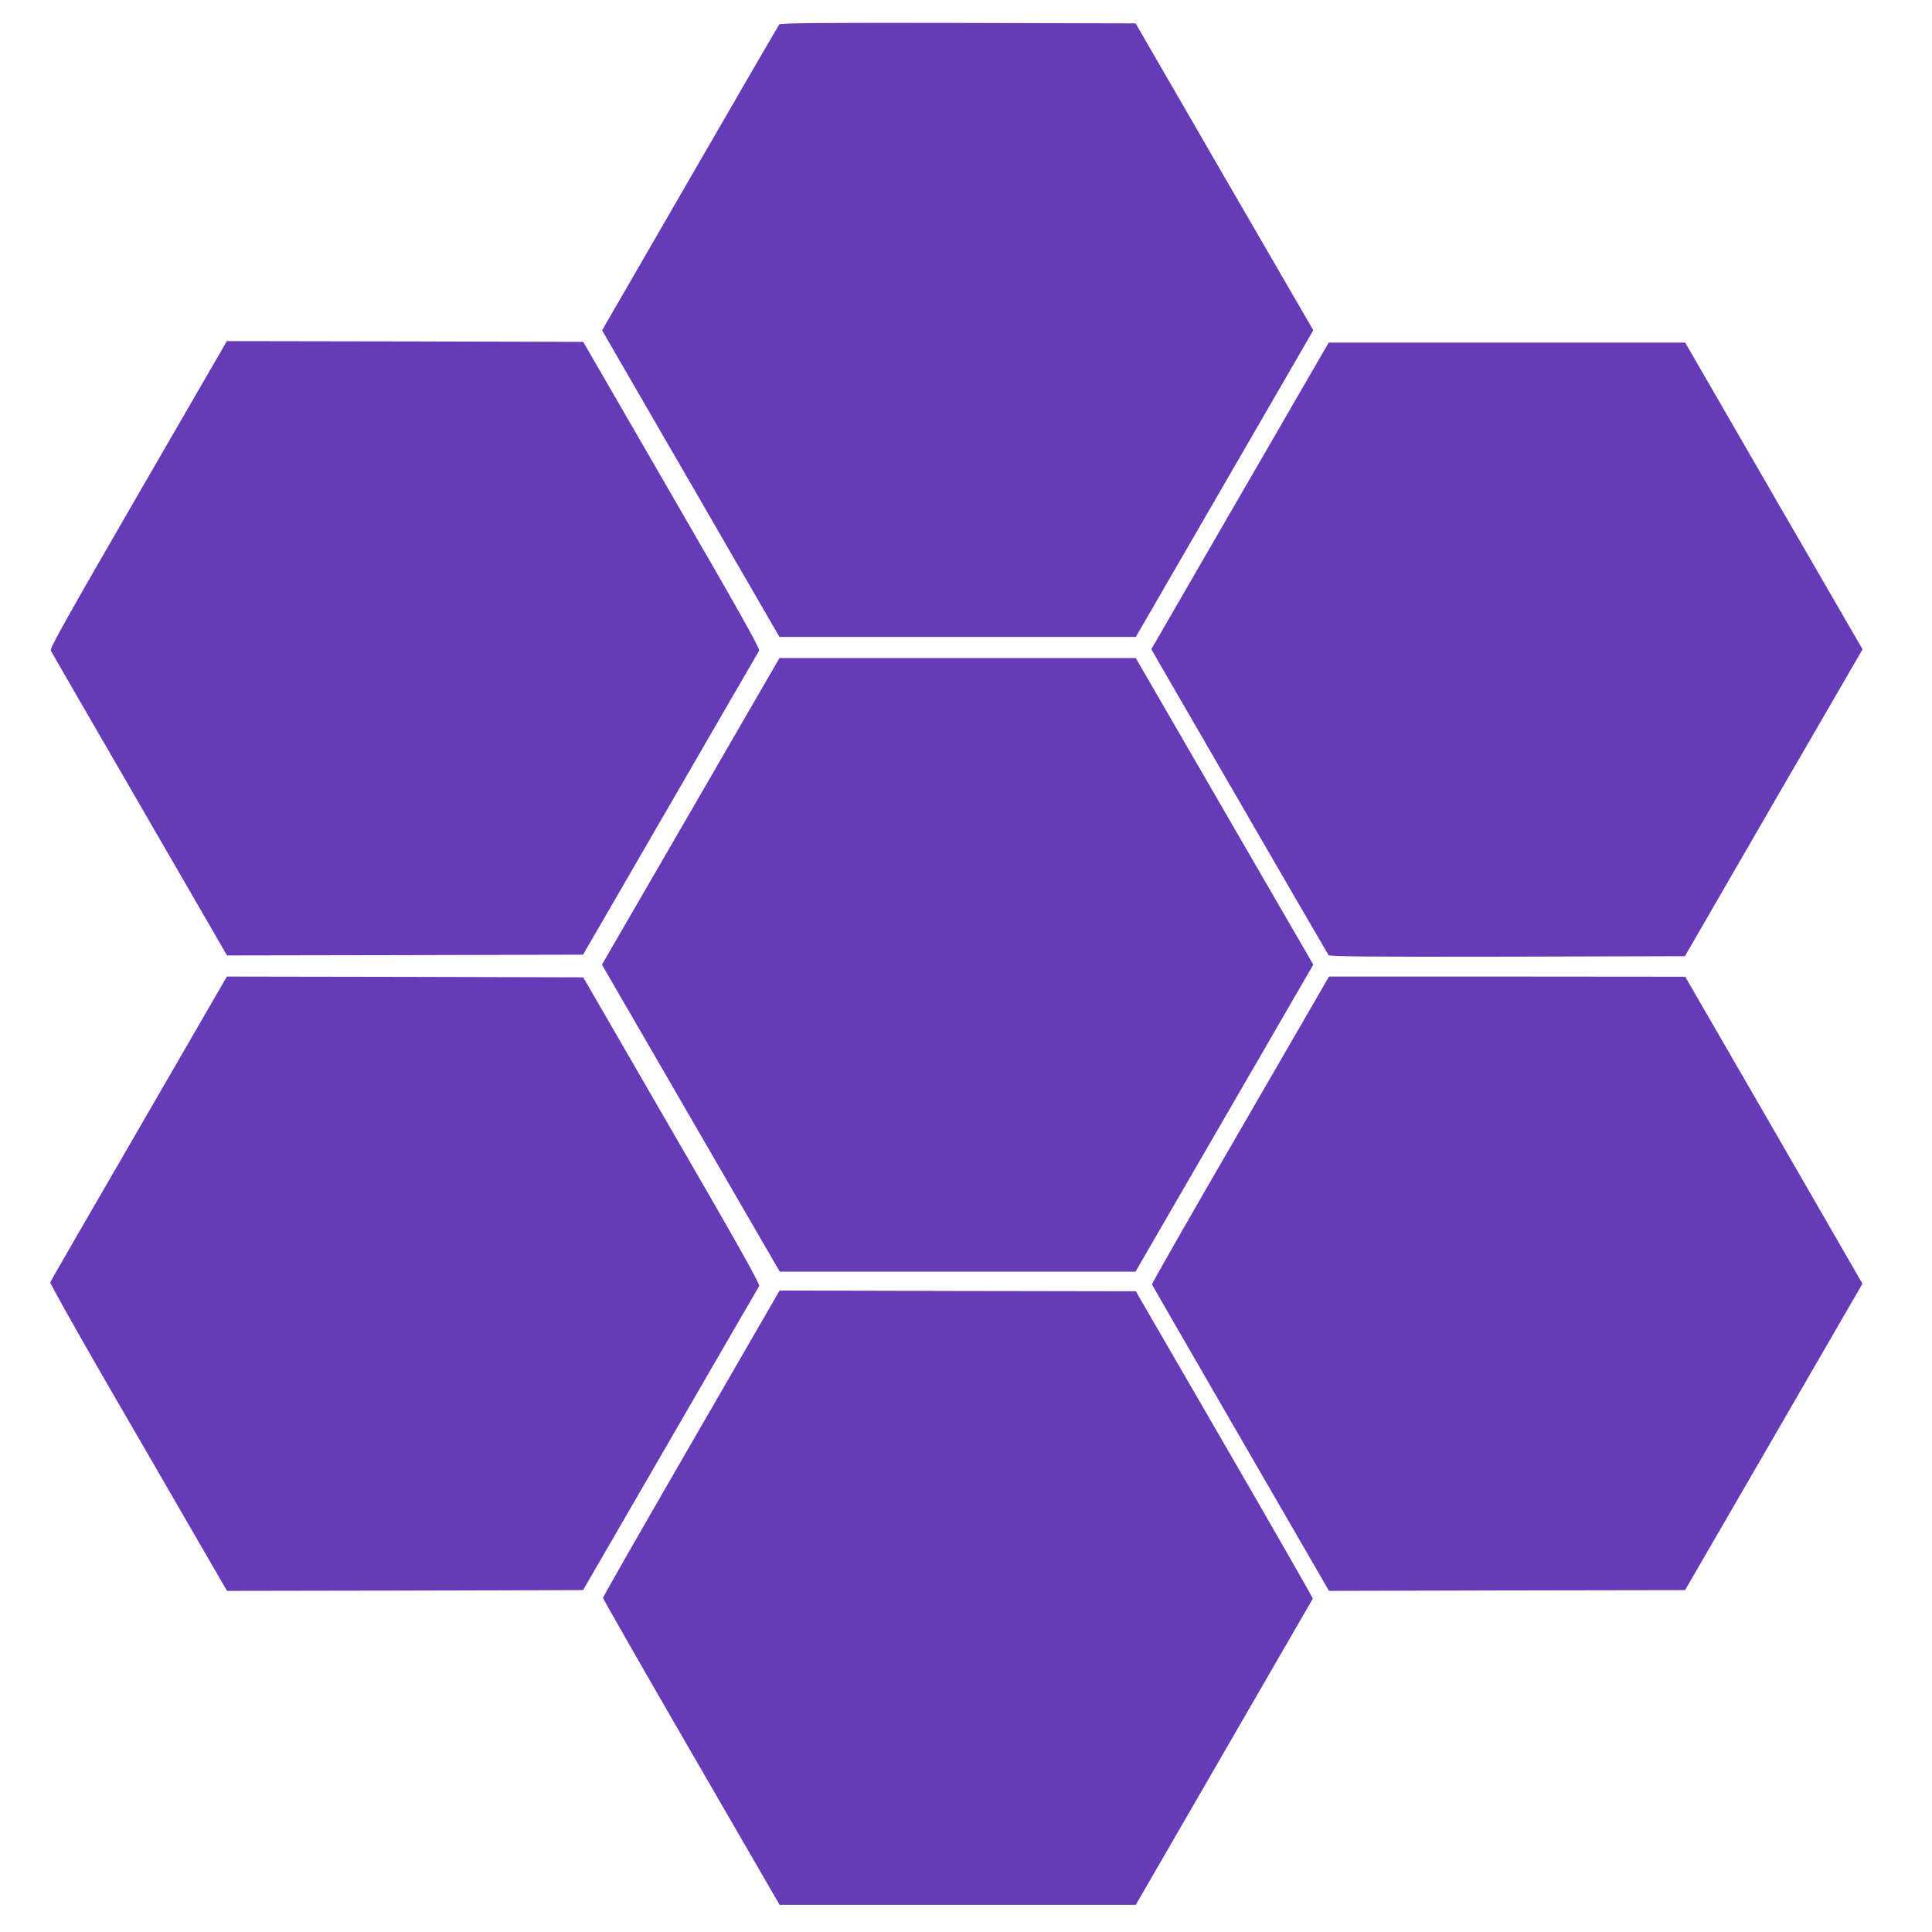 <?xml version="1.0" standalone="no"?>
<!DOCTYPE svg PUBLIC "-//W3C//DTD SVG 20010904//EN"
 "http://www.w3.org/TR/2001/REC-SVG-20010904/DTD/svg10.dtd">
<svg version="1.0" xmlns="http://www.w3.org/2000/svg"
 width="1280pt" height="1280pt" viewBox="0 0 1280 1280"
 preserveAspectRatio="xMidYMid meet">
<g transform="translate(0,1280) scale(0.1,-0.1)"
fill="#673ab7" stroke="none">
<path d="M5163 12638 c-6 -7 -261 -447 -568 -978 -307 -531 -569 -984 -582
-1007 l-24 -42 588 -1016 587 -1015 1181 0 1180 0 588 1016 588 1016 -589
1016 -588 1017 -1176 3 c-933 2 -1178 -1 -1185 -10z"/>
<path d="M915 9524 c-462 -799 -586 -1019 -579 -1034 5 -10 270 -468 589
-1019 l579 -1001 1180 2 1179 3 579 1000 c318 550 583 1007 588 1015 6 12
-146 283 -579 1030 l-587 1015 -1181 3 -1180 2 -588 -1016z"/>
<path d="M8628 10228 c-96 -167 -361 -624 -588 -1016 l-412 -713 64 -112 c454
-786 1103 -1905 1110 -1915 8 -9 253 -12 1186 -10 l1175 3 588 1017 589 1016
-588 1016 -587 1016 -1181 0 -1181 0 -175 -302z"/>
<path d="M4576 7424 l-588 -1015 589 -1017 589 -1017 1178 0 1179 0 589 1017
589 1017 -588 1015 -588 1016 -1180 0 -1181 0 -588 -1016z"/>
<path d="M1178 5768 c-718 -1240 -840 -1451 -845 -1464 -2 -7 169 -313 382
-681 213 -367 477 -824 588 -1016 l201 -347 1180 2 1179 3 579 1000 c318 550
583 1007 588 1015 6 12 -148 287 -579 1030 l-587 1015 -1180 3 -1181 2 -325
-562z"/>
<path d="M8217 5314 c-324 -558 -587 -1019 -585 -1024 2 -4 266 -463 588
-1019 l585 -1011 1180 3 1179 2 588 1015 587 1015 -32 56 c-18 32 -282 489
-587 1018 l-555 960 -1180 1 -1180 0 -588 -1016z"/>
<path d="M4580 3237 c-322 -556 -585 -1017 -585 -1023 0 -6 263 -467 585
-1023 l585 -1011 1180 0 1180 0 585 1012 c322 556 586 1014 588 1017 1 3 -262
463 -585 1021 l-588 1015 -1180 2 -1180 3 -585 -1013z"/>
</g>
</svg>
